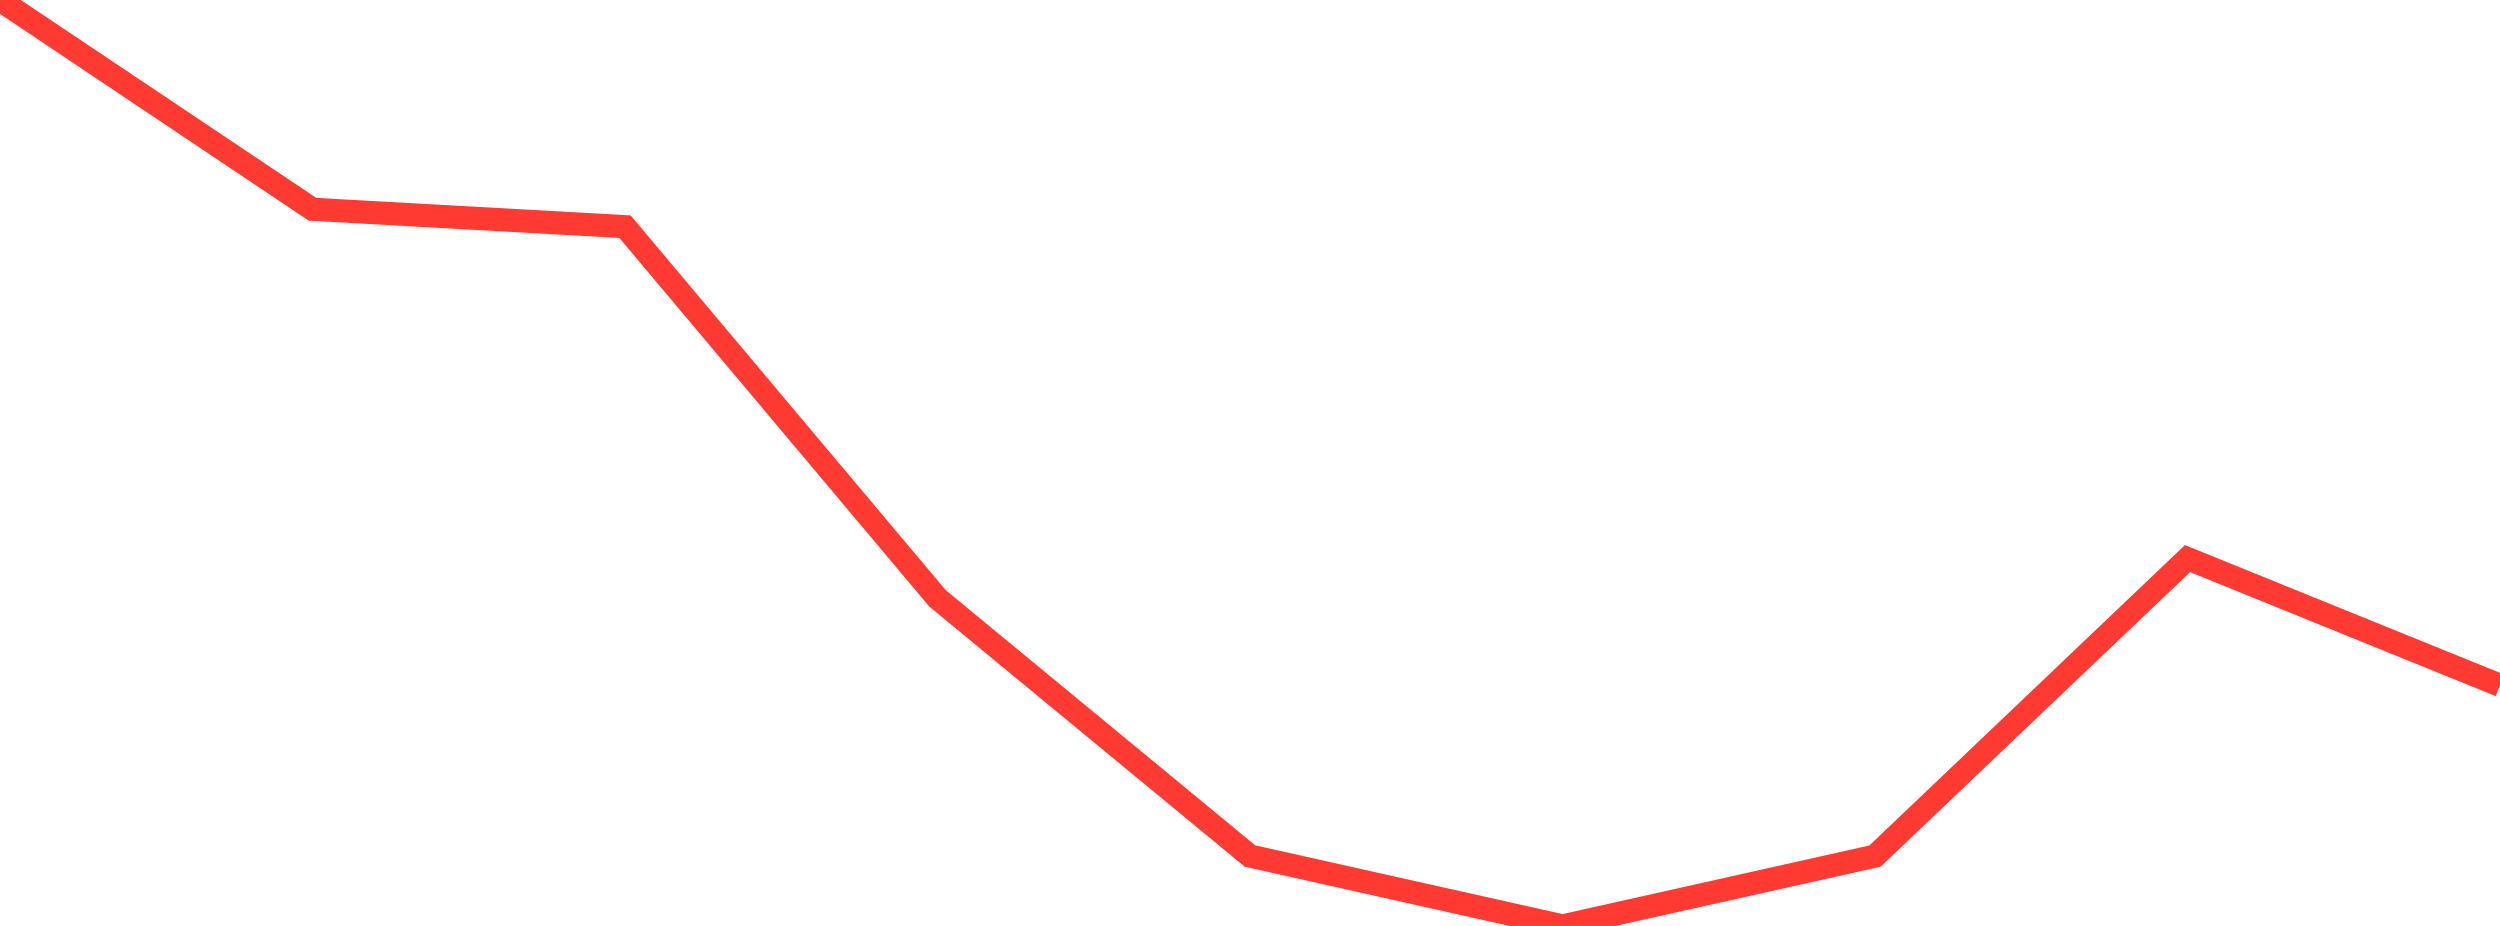 <?xml version="1.0" standalone="no"?>
<!DOCTYPE svg PUBLIC "-//W3C//DTD SVG 1.1//EN" "http://www.w3.org/Graphics/SVG/1.1/DTD/svg11.dtd">

<svg width="135" height="50" viewBox="0 0 135 50" preserveAspectRatio="none" 
  xmlns="http://www.w3.org/2000/svg"
  xmlns:xlink="http://www.w3.org/1999/xlink">


<polyline points="0.0, 0.0 16.875, 11.301 33.75, 12.241 50.625, 32.311 67.5, 46.226 84.375, 50.0 101.25, 46.228 118.125, 30.165 135.0, 37.009" fill="none" stroke="#ff3a33" stroke-width="1.25"/>

</svg>